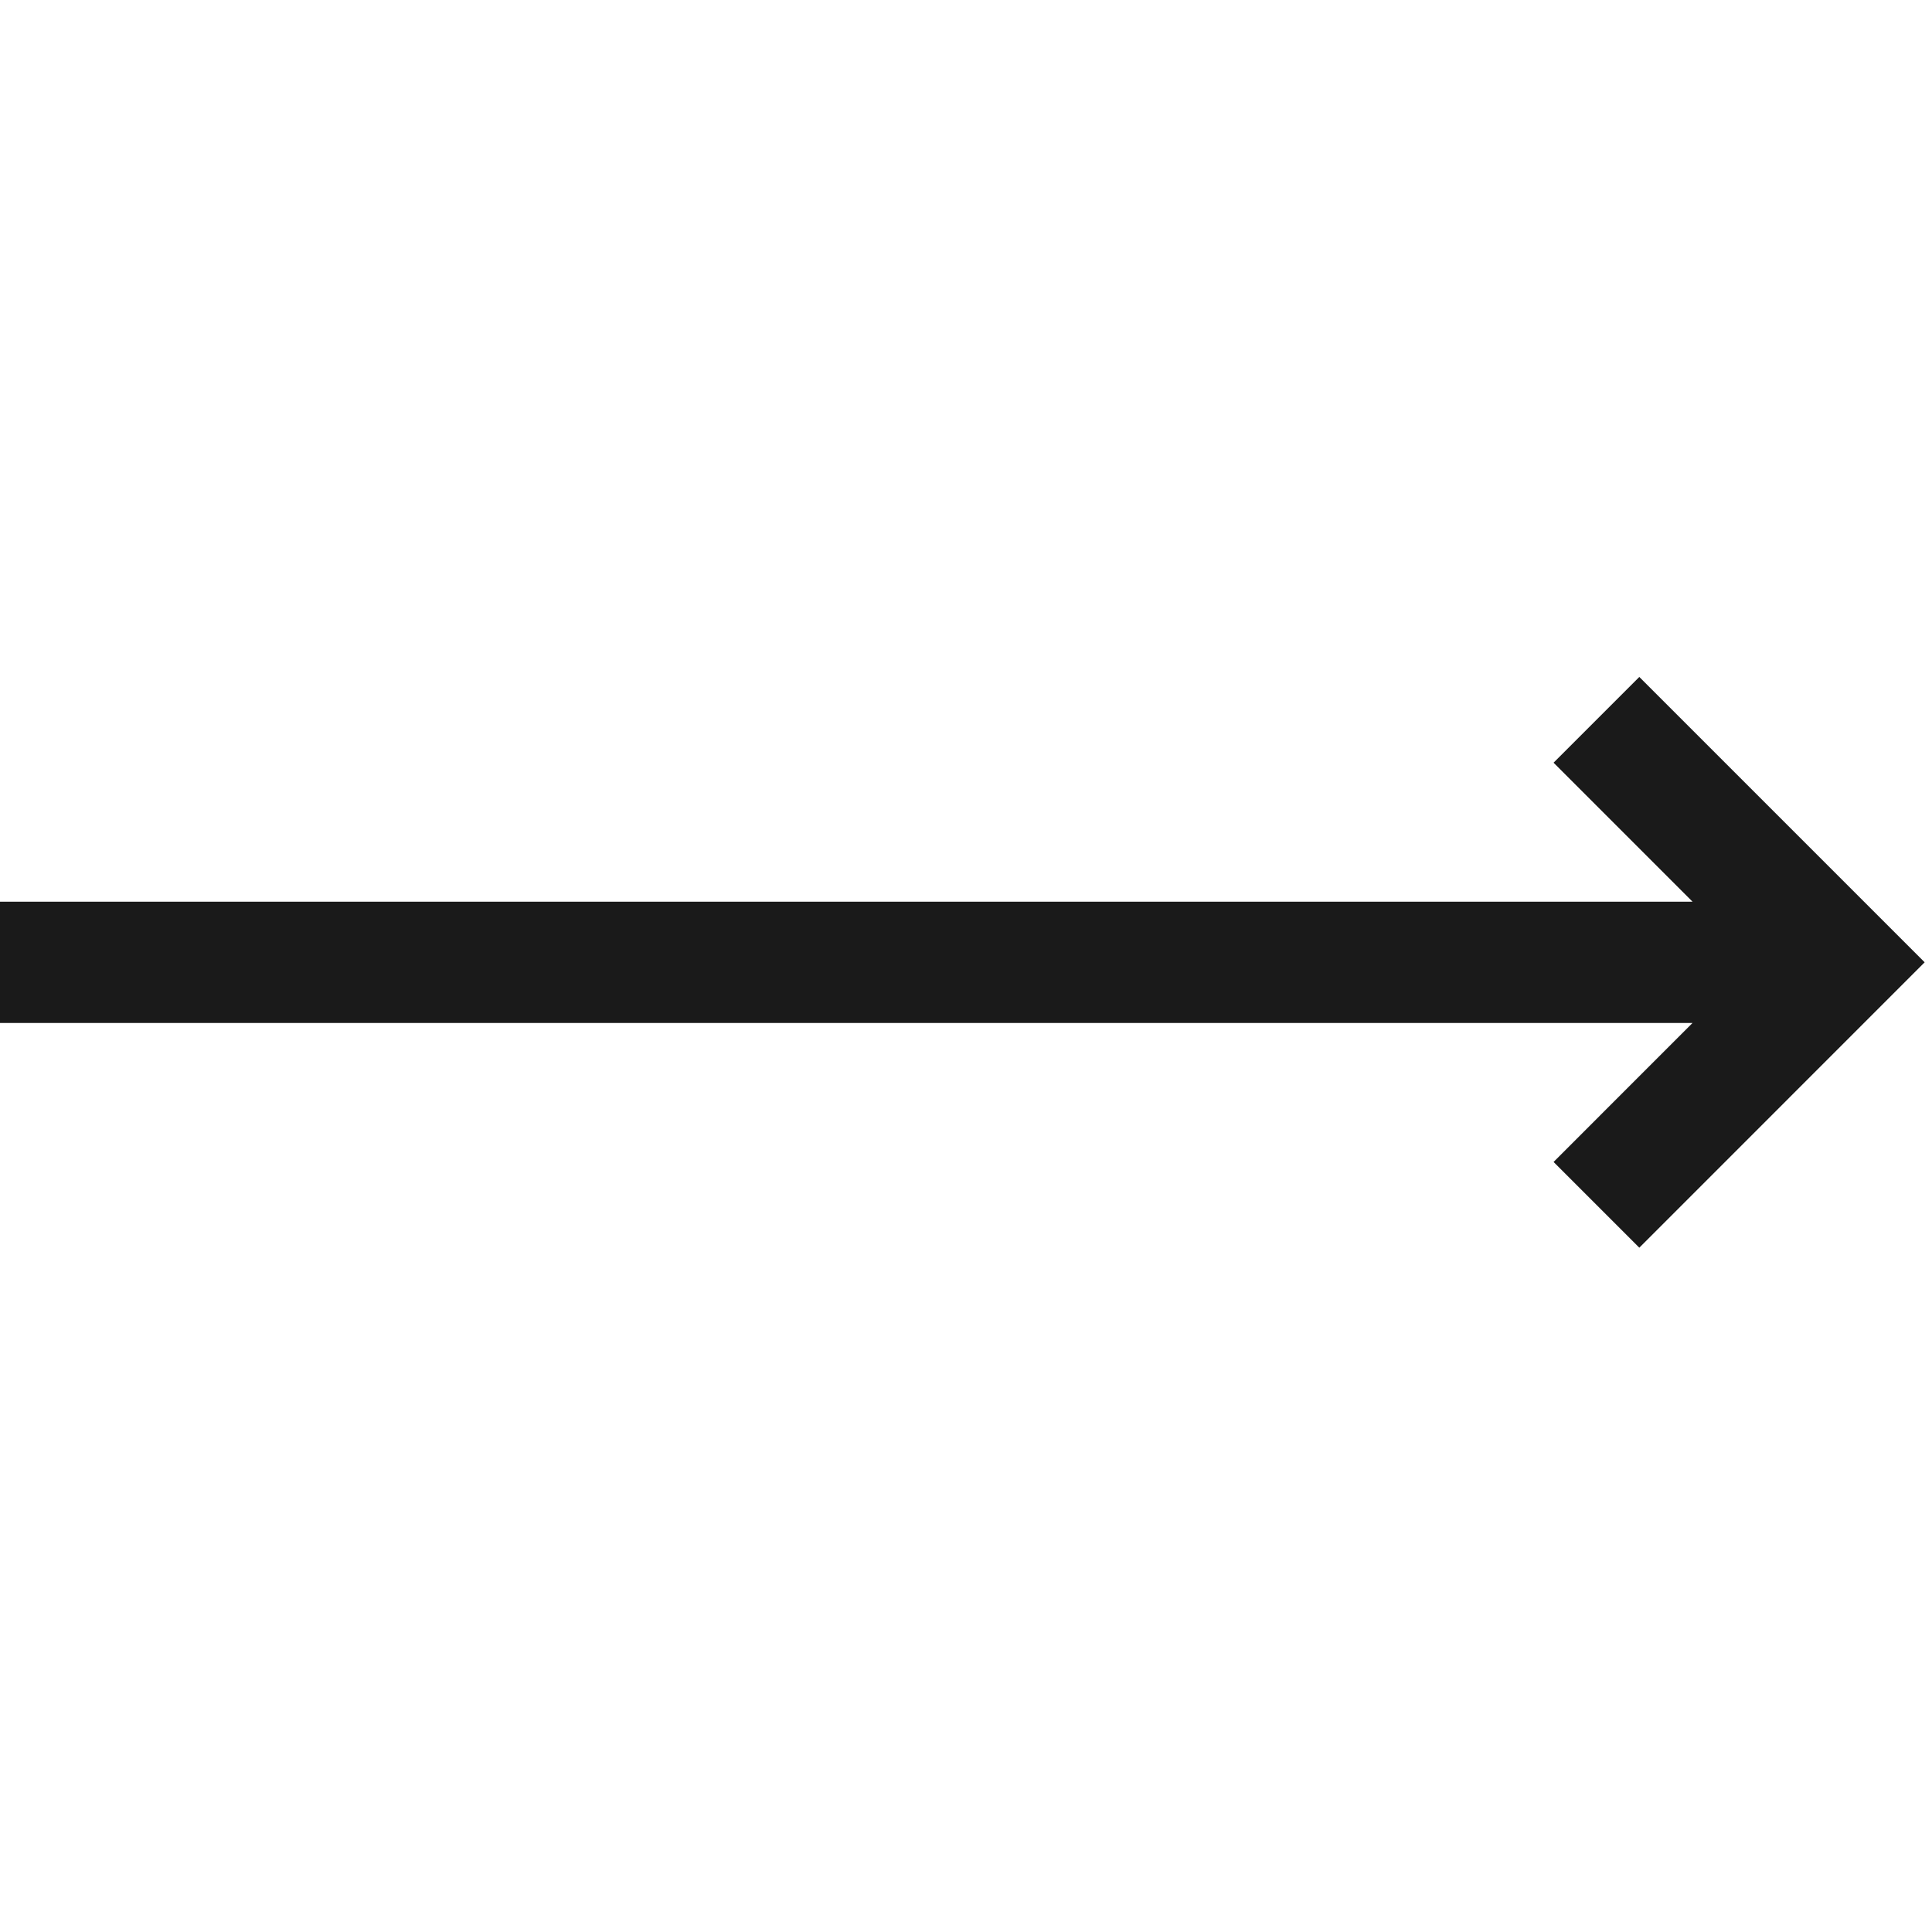<svg width="56" height="56" viewBox="0 0 56 56" fill="none" xmlns="http://www.w3.org/2000/svg">
<g clip-path="url(#clip0_7_970)">
<path d="M47.516 36.165L55.787 27.893L47.516 19.622L45.031 22.107L49.059 26.136L-2.31729e-05 26.136L-2.33265e-05 29.651L49.059 29.651L45.031 33.68L47.516 36.165Z" fill="#1A1A1A"/>
</g>
<defs>
<clipPath id="clip0_7_970">
<rect width="55.787" height="55.787" fill="white" transform="translate(55.787) rotate(90)"/>
</clipPath>
</defs>
</svg>
